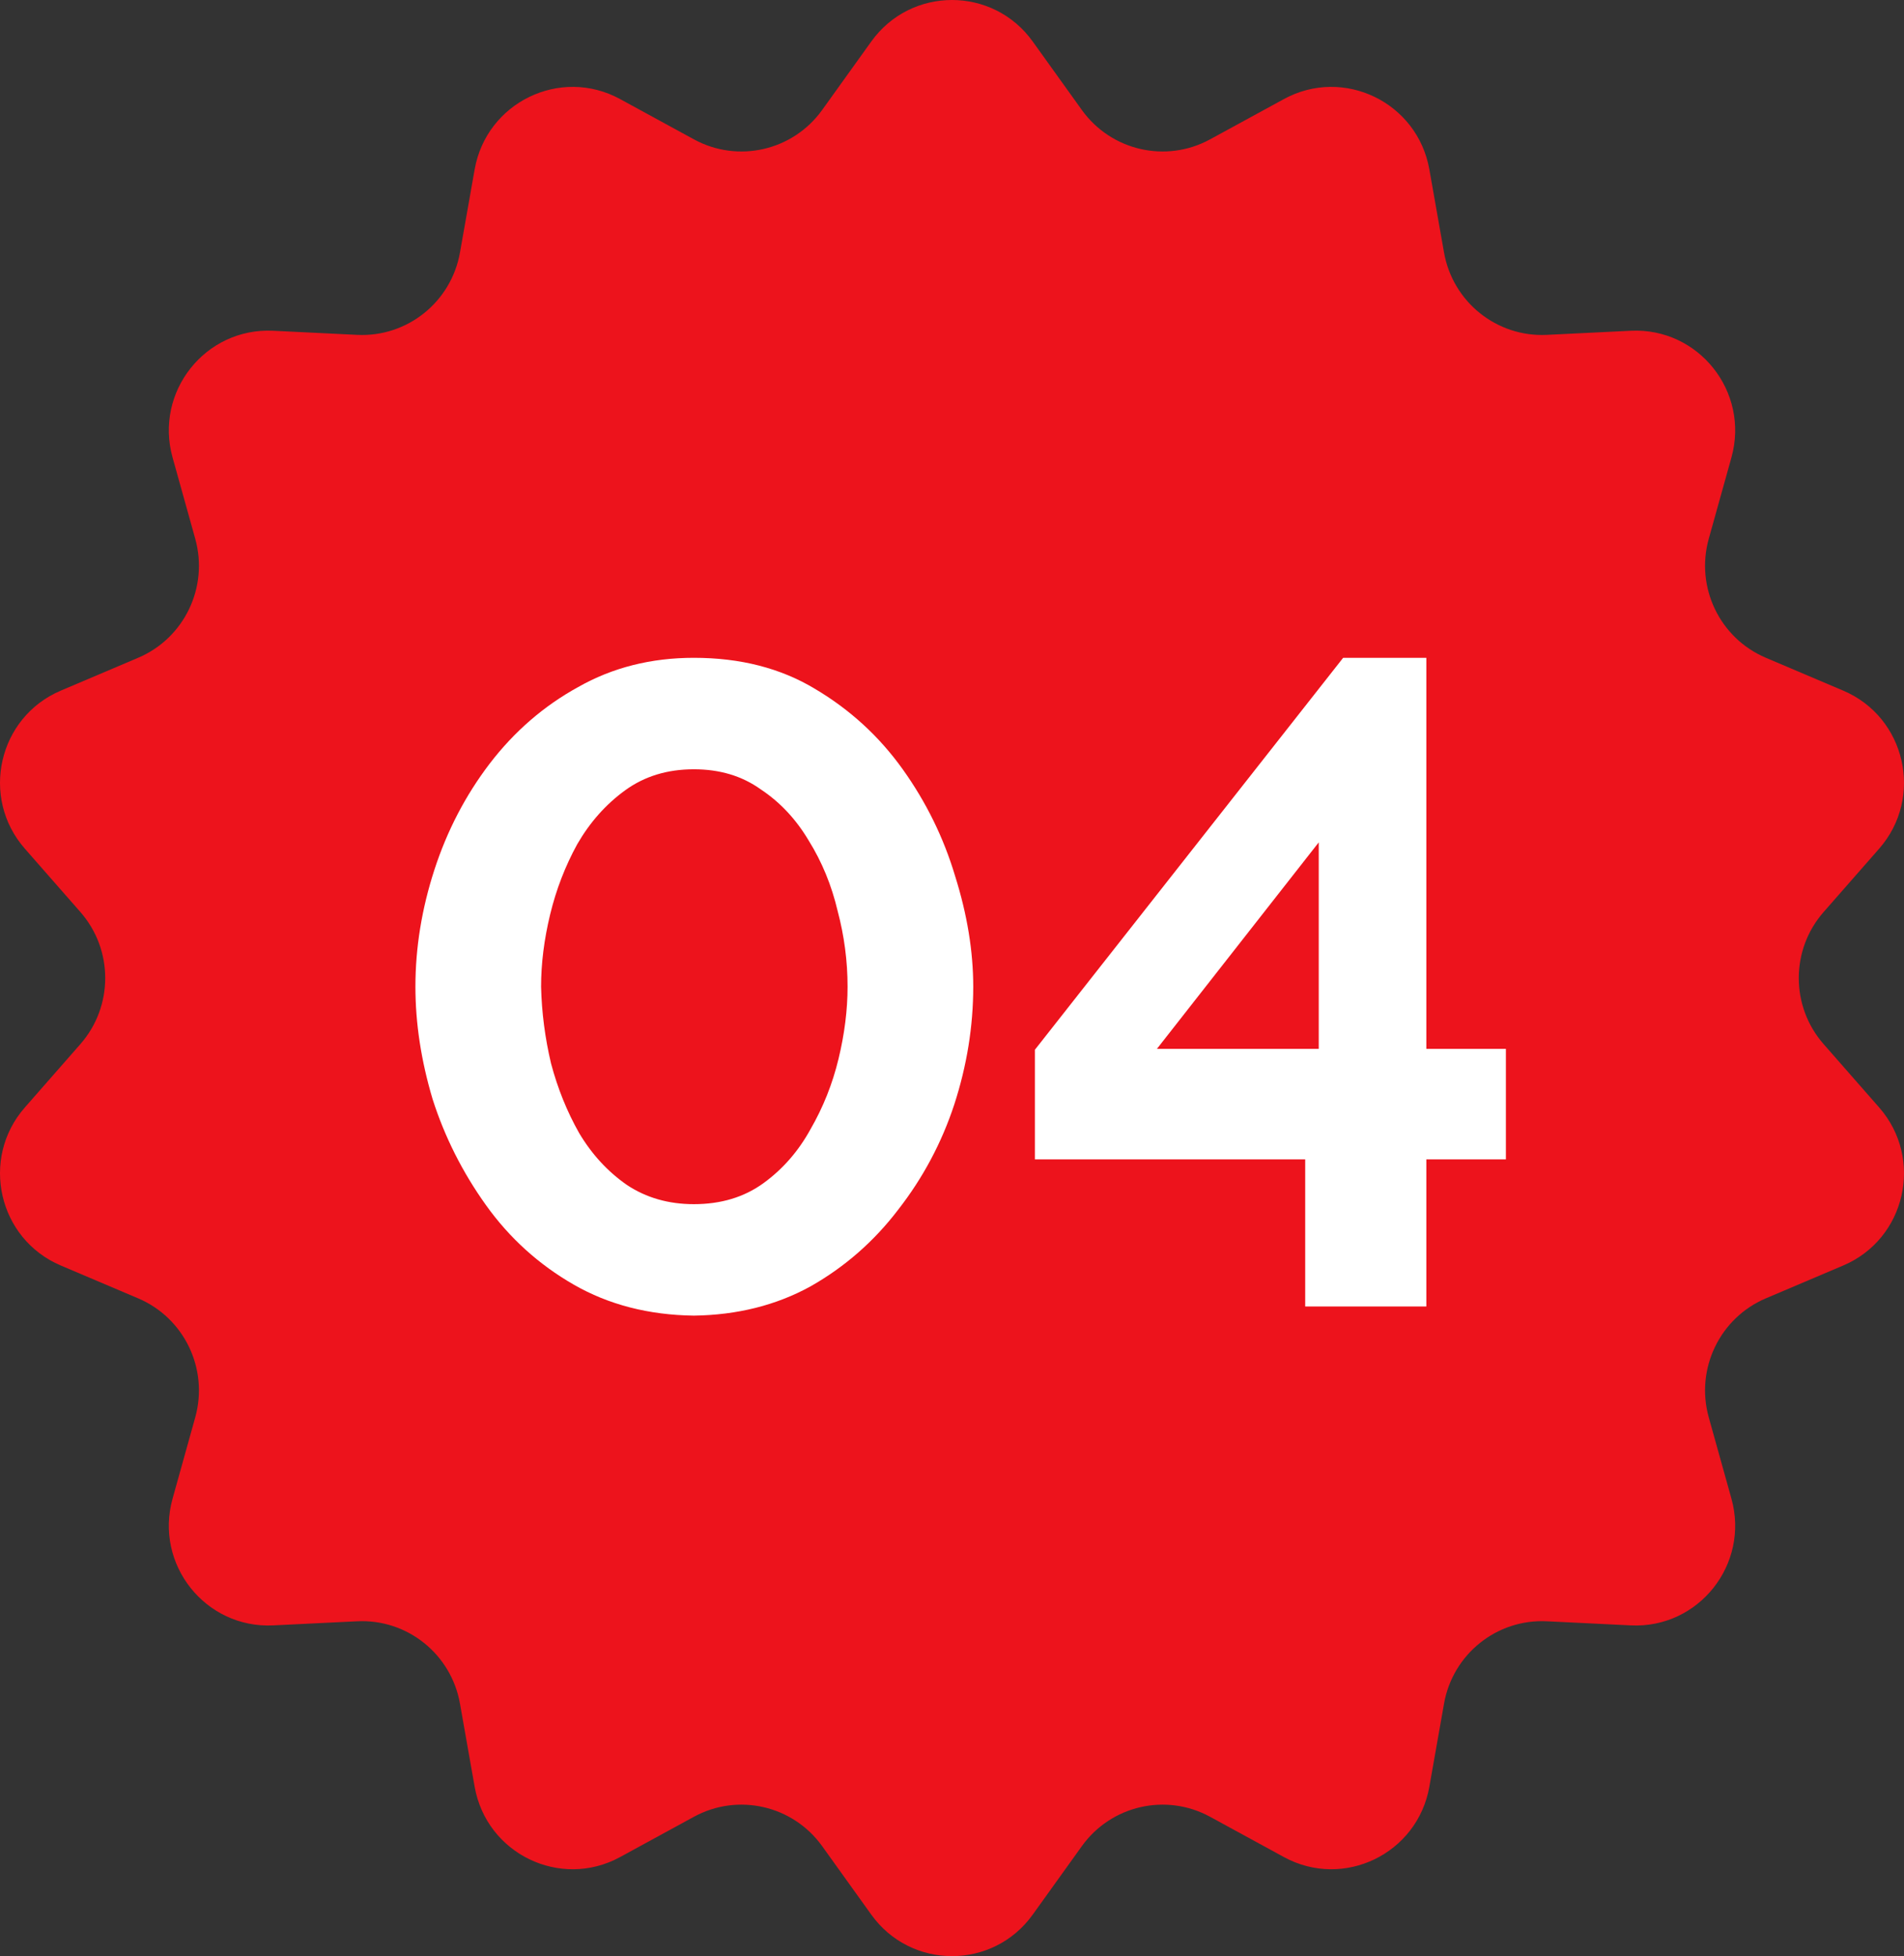 <?xml version="1.0" encoding="UTF-8"?> <svg xmlns="http://www.w3.org/2000/svg" width="110" height="113" viewBox="0 0 110 113" fill="none"><rect x="0" y="0" width="110" height="113" fill="#333333" stroke="none"/><path d="M50.337 2.397C52.631 -0.799 57.369 -0.799 59.663 2.397L62.502 6.354C64.194 8.71 67.366 9.437 69.908 8.051L74.176 5.723C77.623 3.843 81.892 5.908 82.578 9.787L83.426 14.588C83.932 17.449 86.476 19.486 89.365 19.344L94.216 19.107C98.135 18.915 101.089 22.634 100.03 26.428L98.72 31.124C97.94 33.922 99.352 36.865 102.016 37.997L106.489 39.896C110.103 41.431 111.157 46.069 108.564 49.026L105.355 52.686C103.443 54.866 103.443 58.134 105.355 60.314L108.564 63.974C111.157 66.931 110.103 71.57 106.489 73.104L102.016 75.003C99.352 76.135 97.94 79.079 98.72 81.876L100.03 86.572C101.089 90.365 98.135 94.085 94.216 93.893L89.365 93.656C86.476 93.514 83.932 95.551 83.426 98.412L82.578 103.214C81.892 107.092 77.623 109.157 74.176 107.277L69.908 104.949C67.366 103.563 64.194 104.29 62.502 106.646L59.663 110.603C57.369 113.799 52.631 113.799 50.337 110.603L47.498 106.646C45.806 104.29 42.634 103.563 40.092 104.949L35.824 107.277C32.377 109.157 28.108 107.092 27.422 103.214L26.574 98.412C26.068 95.551 23.524 93.514 20.635 93.656L15.784 93.893C11.865 94.085 8.911 90.365 9.97 86.572L11.28 81.876C12.06 79.079 10.648 76.135 7.984 75.003L3.511 73.104C-0.103 71.57 -1.157 66.931 1.436 63.974L4.645 60.314C6.557 58.134 6.557 54.866 4.645 52.686L1.436 49.026C-1.157 46.069 -0.103 41.431 3.511 39.896L7.984 37.997C10.648 36.865 12.06 33.922 11.28 31.124L9.97 26.428C8.911 22.634 11.865 18.915 15.784 19.107L20.635 19.344C23.524 19.486 26.068 17.449 26.574 14.588L27.422 9.787C28.108 5.908 32.377 3.843 35.824 5.723L40.092 8.051C42.634 9.437 45.806 8.71 47.498 6.354L50.337 2.397Z" fill="#ED131C"></path><path d="M40.087 76C37.476 75.965 35.16 75.367 33.141 74.206C31.121 73.044 29.432 71.514 28.074 69.614C26.716 67.714 25.689 65.673 24.992 63.492C24.331 61.275 24 59.111 24 57C24 54.748 24.366 52.496 25.097 50.244C25.828 47.993 26.89 45.952 28.283 44.122C29.711 42.257 31.417 40.78 33.402 39.689C35.386 38.563 37.615 38 40.087 38C42.769 38 45.102 38.598 47.086 39.794C49.106 40.991 50.795 42.539 52.153 44.439C53.511 46.339 54.52 48.397 55.182 50.614C55.879 52.831 56.227 54.959 56.227 57C56.227 59.287 55.861 61.556 55.13 63.808C54.399 66.025 53.319 68.048 51.892 69.878C50.499 71.707 48.81 73.185 46.825 74.311C44.84 75.402 42.594 75.965 40.087 76ZM31.26 57C31.295 58.478 31.486 59.956 31.835 61.433C32.218 62.876 32.758 64.213 33.454 65.444C34.185 66.676 35.108 67.679 36.222 68.453C37.336 69.192 38.625 69.561 40.087 69.561C41.654 69.561 42.995 69.156 44.109 68.347C45.223 67.538 46.129 66.5 46.825 65.233C47.556 63.967 48.096 62.612 48.444 61.169C48.792 59.727 48.967 58.337 48.967 57C48.967 55.522 48.775 54.062 48.392 52.619C48.044 51.142 47.487 49.787 46.721 48.556C45.989 47.324 45.067 46.339 43.952 45.6C42.873 44.826 41.585 44.439 40.087 44.439C38.555 44.439 37.232 44.843 36.118 45.653C35.003 46.462 34.081 47.5 33.349 48.767C32.653 50.033 32.131 51.388 31.782 52.831C31.434 54.273 31.26 55.663 31.26 57Z" fill="white"></path><path d="M75.405 75.472V66.975H59.788V60.642L77.598 38H82.404V60.589H87V66.975H82.404V75.472H75.405ZM66.839 60.589H76.188V48.661L66.839 60.589Z" fill="white"></path></svg> 